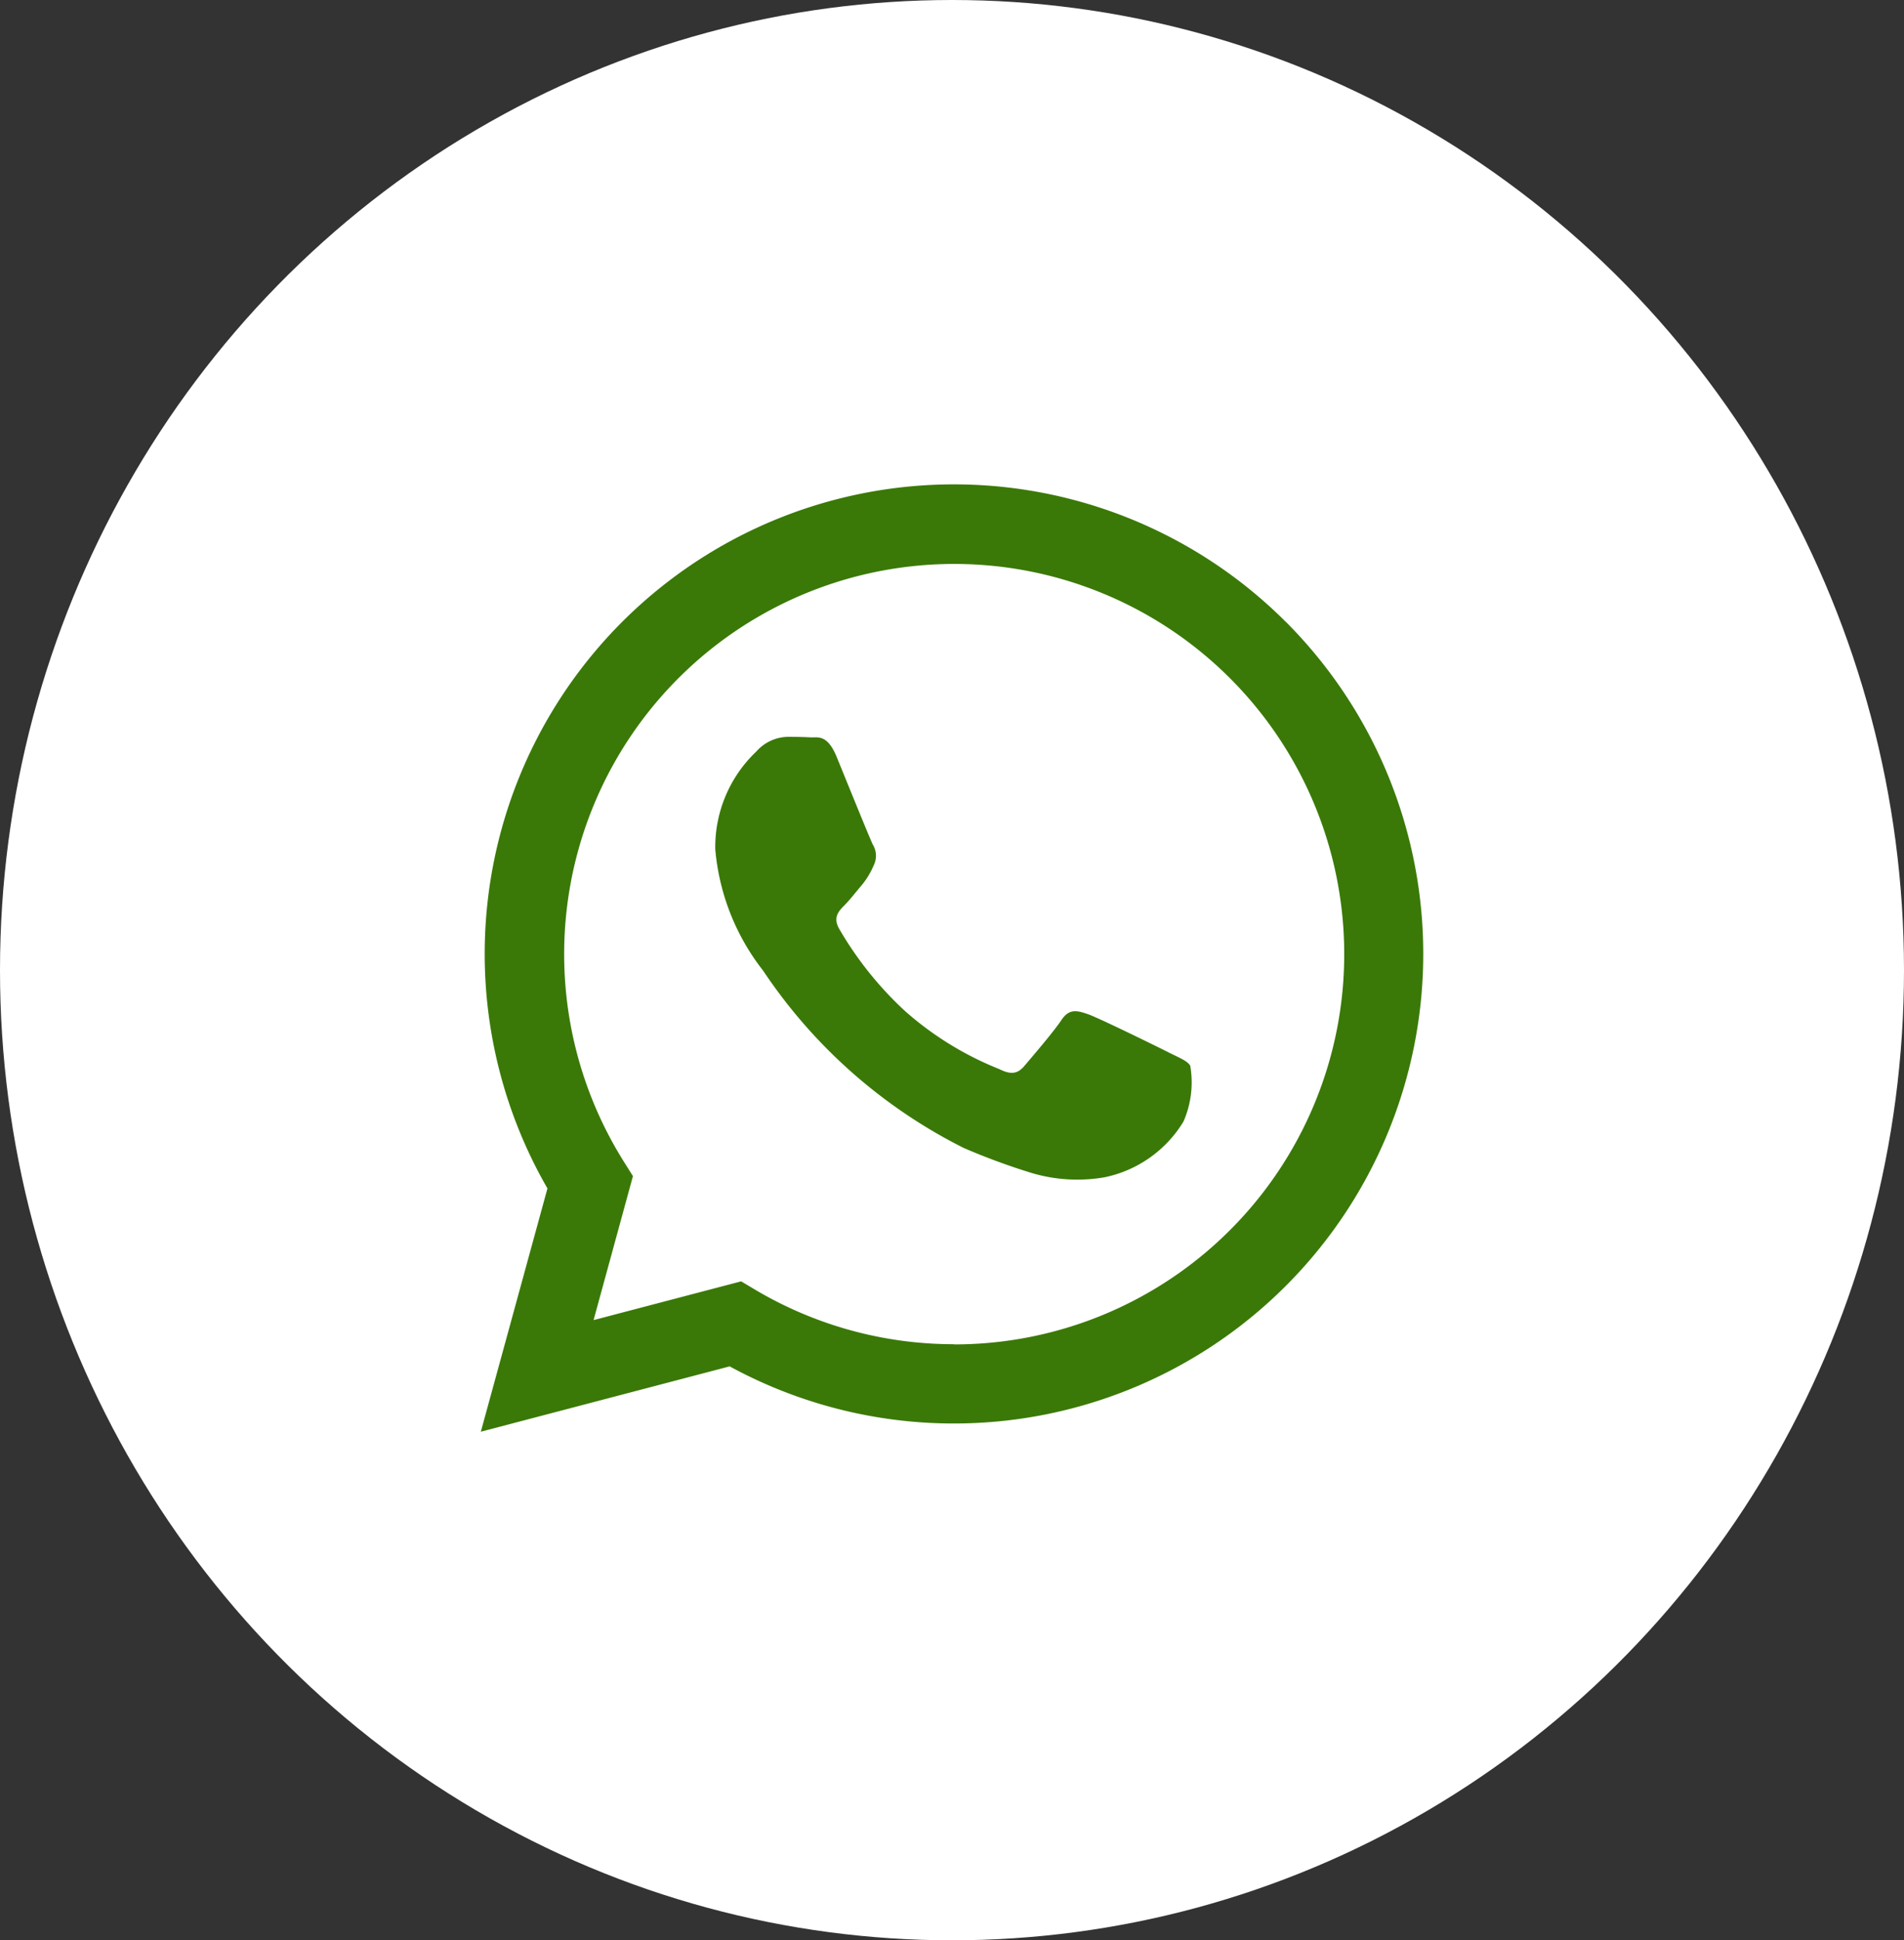 <svg data-name="Grupo 10073" xmlns="http://www.w3.org/2000/svg" width="30.178" height="30.737" viewBox="0 0 30.178 30.737">
    <rect x="0" y="0" width="30.178" height="30.737" fill="#333333" stroke="none"/>
    <g data-name="Grupo 10021">
        <g data-name="Grupo 10018">
            <ellipse data-name="Elipse 552" cx="15.089" cy="15.369" rx="15.089" ry="15.369" style="fill:#fff"/>
        </g>
    </g>
    <path data-name="Trazado 179" d="M11.346 8.993c-.186-.093-1.1-.542-1.269-.6s-.295-.093-.419.094-.48.6-.588.728-.217.139-.4.047a5.1 5.1 0 0 1-1.495-.922 5.594 5.594 0 0 1-1.036-1.293c-.108-.186-.011-.286.081-.379s.186-.217.279-.325a1.282 1.282 0 0 0 .186-.311.34.34 0 0 0-.016-.325c-.046-.093-.417-1.007-.569-1.38s-.3-.313-.418-.319S5.441 4 5.322 4a.681.681 0 0 0-.5.233 2.084 2.084 0 0 0-.65 1.55 3.621 3.621 0 0 0 .759 1.922 8.289 8.289 0 0 0 3.179 2.808 10.5 10.5 0 0 0 1.059.391 2.535 2.535 0 0 0 1.17.074 1.914 1.914 0 0 0 1.254-.884 1.546 1.546 0 0 0 .107-.884c-.046-.078-.17-.124-.356-.217m-3.39 4.629a6.173 6.173 0 0 1-3.147-.862l-.225-.134-2.339.614.624-2.281-.147-.234a6.182 6.182 0 1 1 5.237 2.9m5.26-11.444a7.438 7.438 0 0 0-11.705 8.973L.456 15.008 4.4 13.973a7.43 7.43 0 0 0 3.554.905 7.44 7.44 0 0 0 5.261-12.7z" transform="translate(7.165 7.673)" style="fill:#3a7907"/>
</svg>
